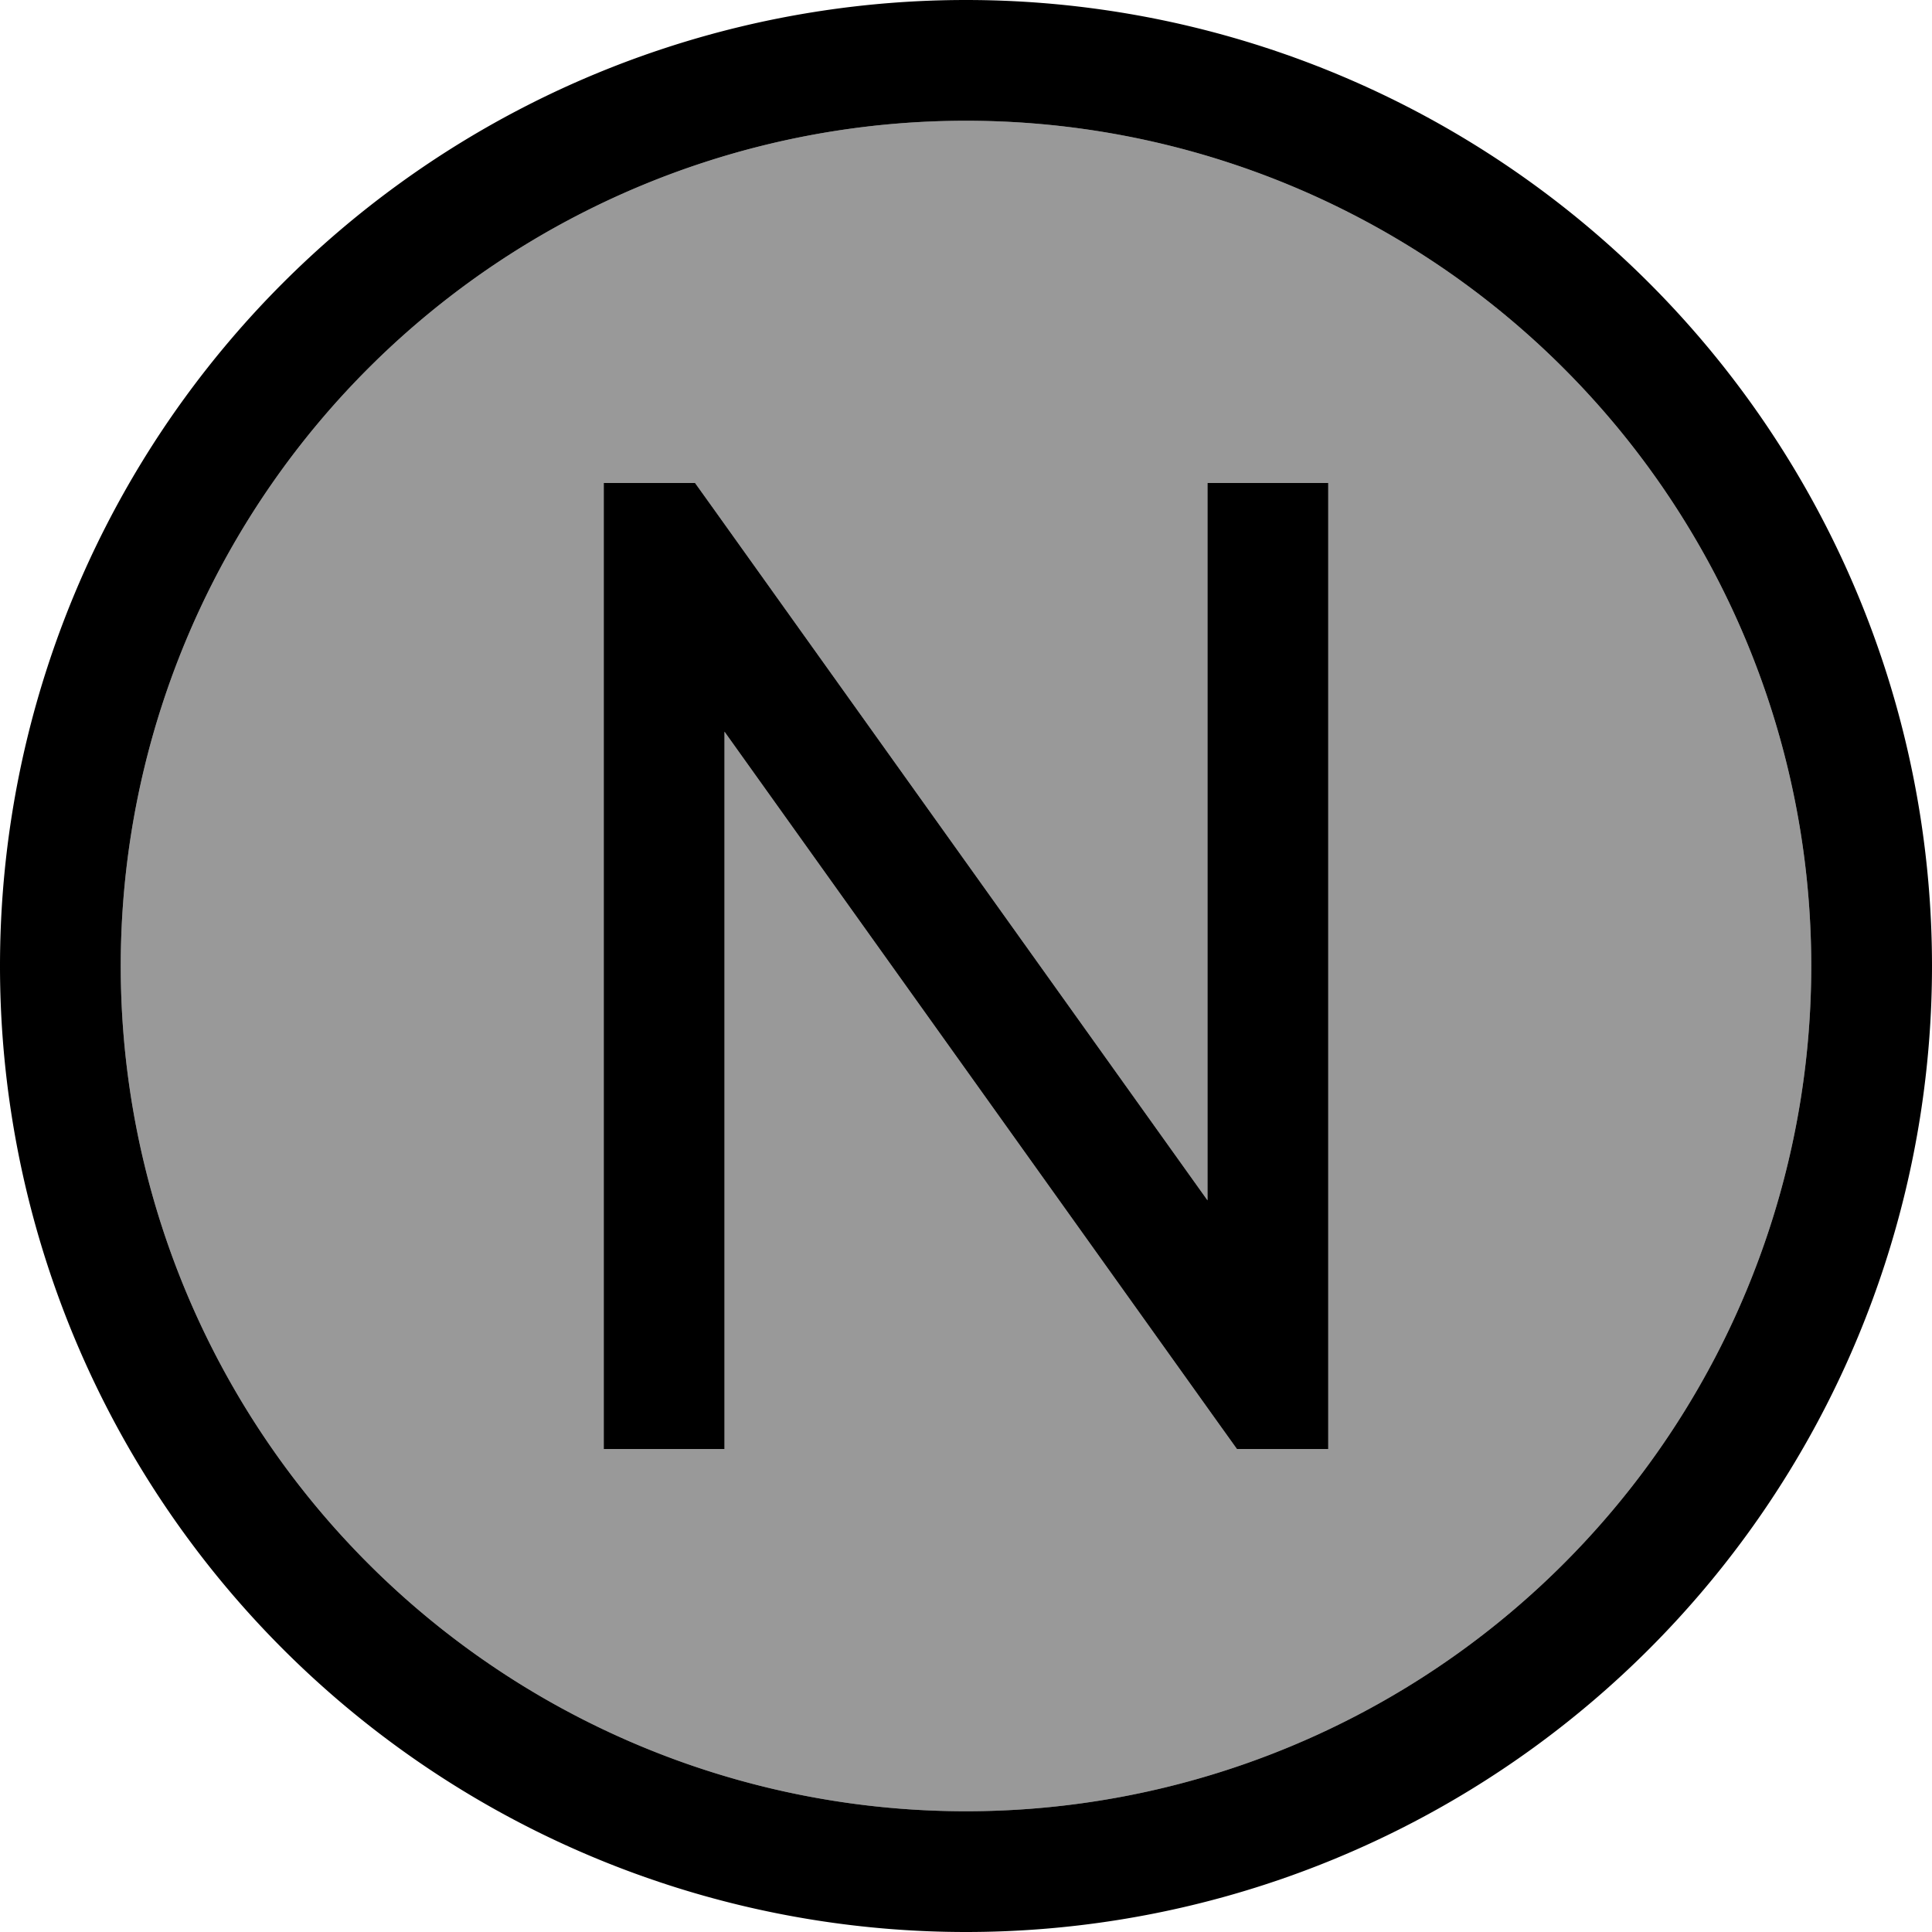 <svg xmlns="http://www.w3.org/2000/svg" viewBox="0 0 512 512"><!--! Font Awesome Pro 6.7.2 by @fontawesome - https://fontawesome.com License - https://fontawesome.com/license (Commercial License) Copyright 2024 Fonticons, Inc. --><defs><style>.fa-secondary{opacity:.4}</style></defs><path class="fa-secondary" d="M32 256a224 224 0 1 0 448 0A224 224 0 1 0 32 256zM160 128l24.2 0 4.8 6.7L320 318.1 320 144l0-16 32 0 0 16 0 224 0 16-24.2 0-4.8-6.7L192 193.9 192 368l0 16-32 0 0-16 0-224 0-16z"/><path class="fa-primary" d="M256 32a224 224 0 1 1 0 448 224 224 0 1 1 0-448zm0 480A256 256 0 1 0 256 0a256 256 0 1 0 0 512zM160 128l0 16 0 224 0 16 32 0 0-16 0-174.1L323 377.3l4.8 6.7 24.2 0 0-16 0-224 0-16-32 0 0 16 0 174.1L189 134.7l-4.8-6.7L160 128z"/></svg>